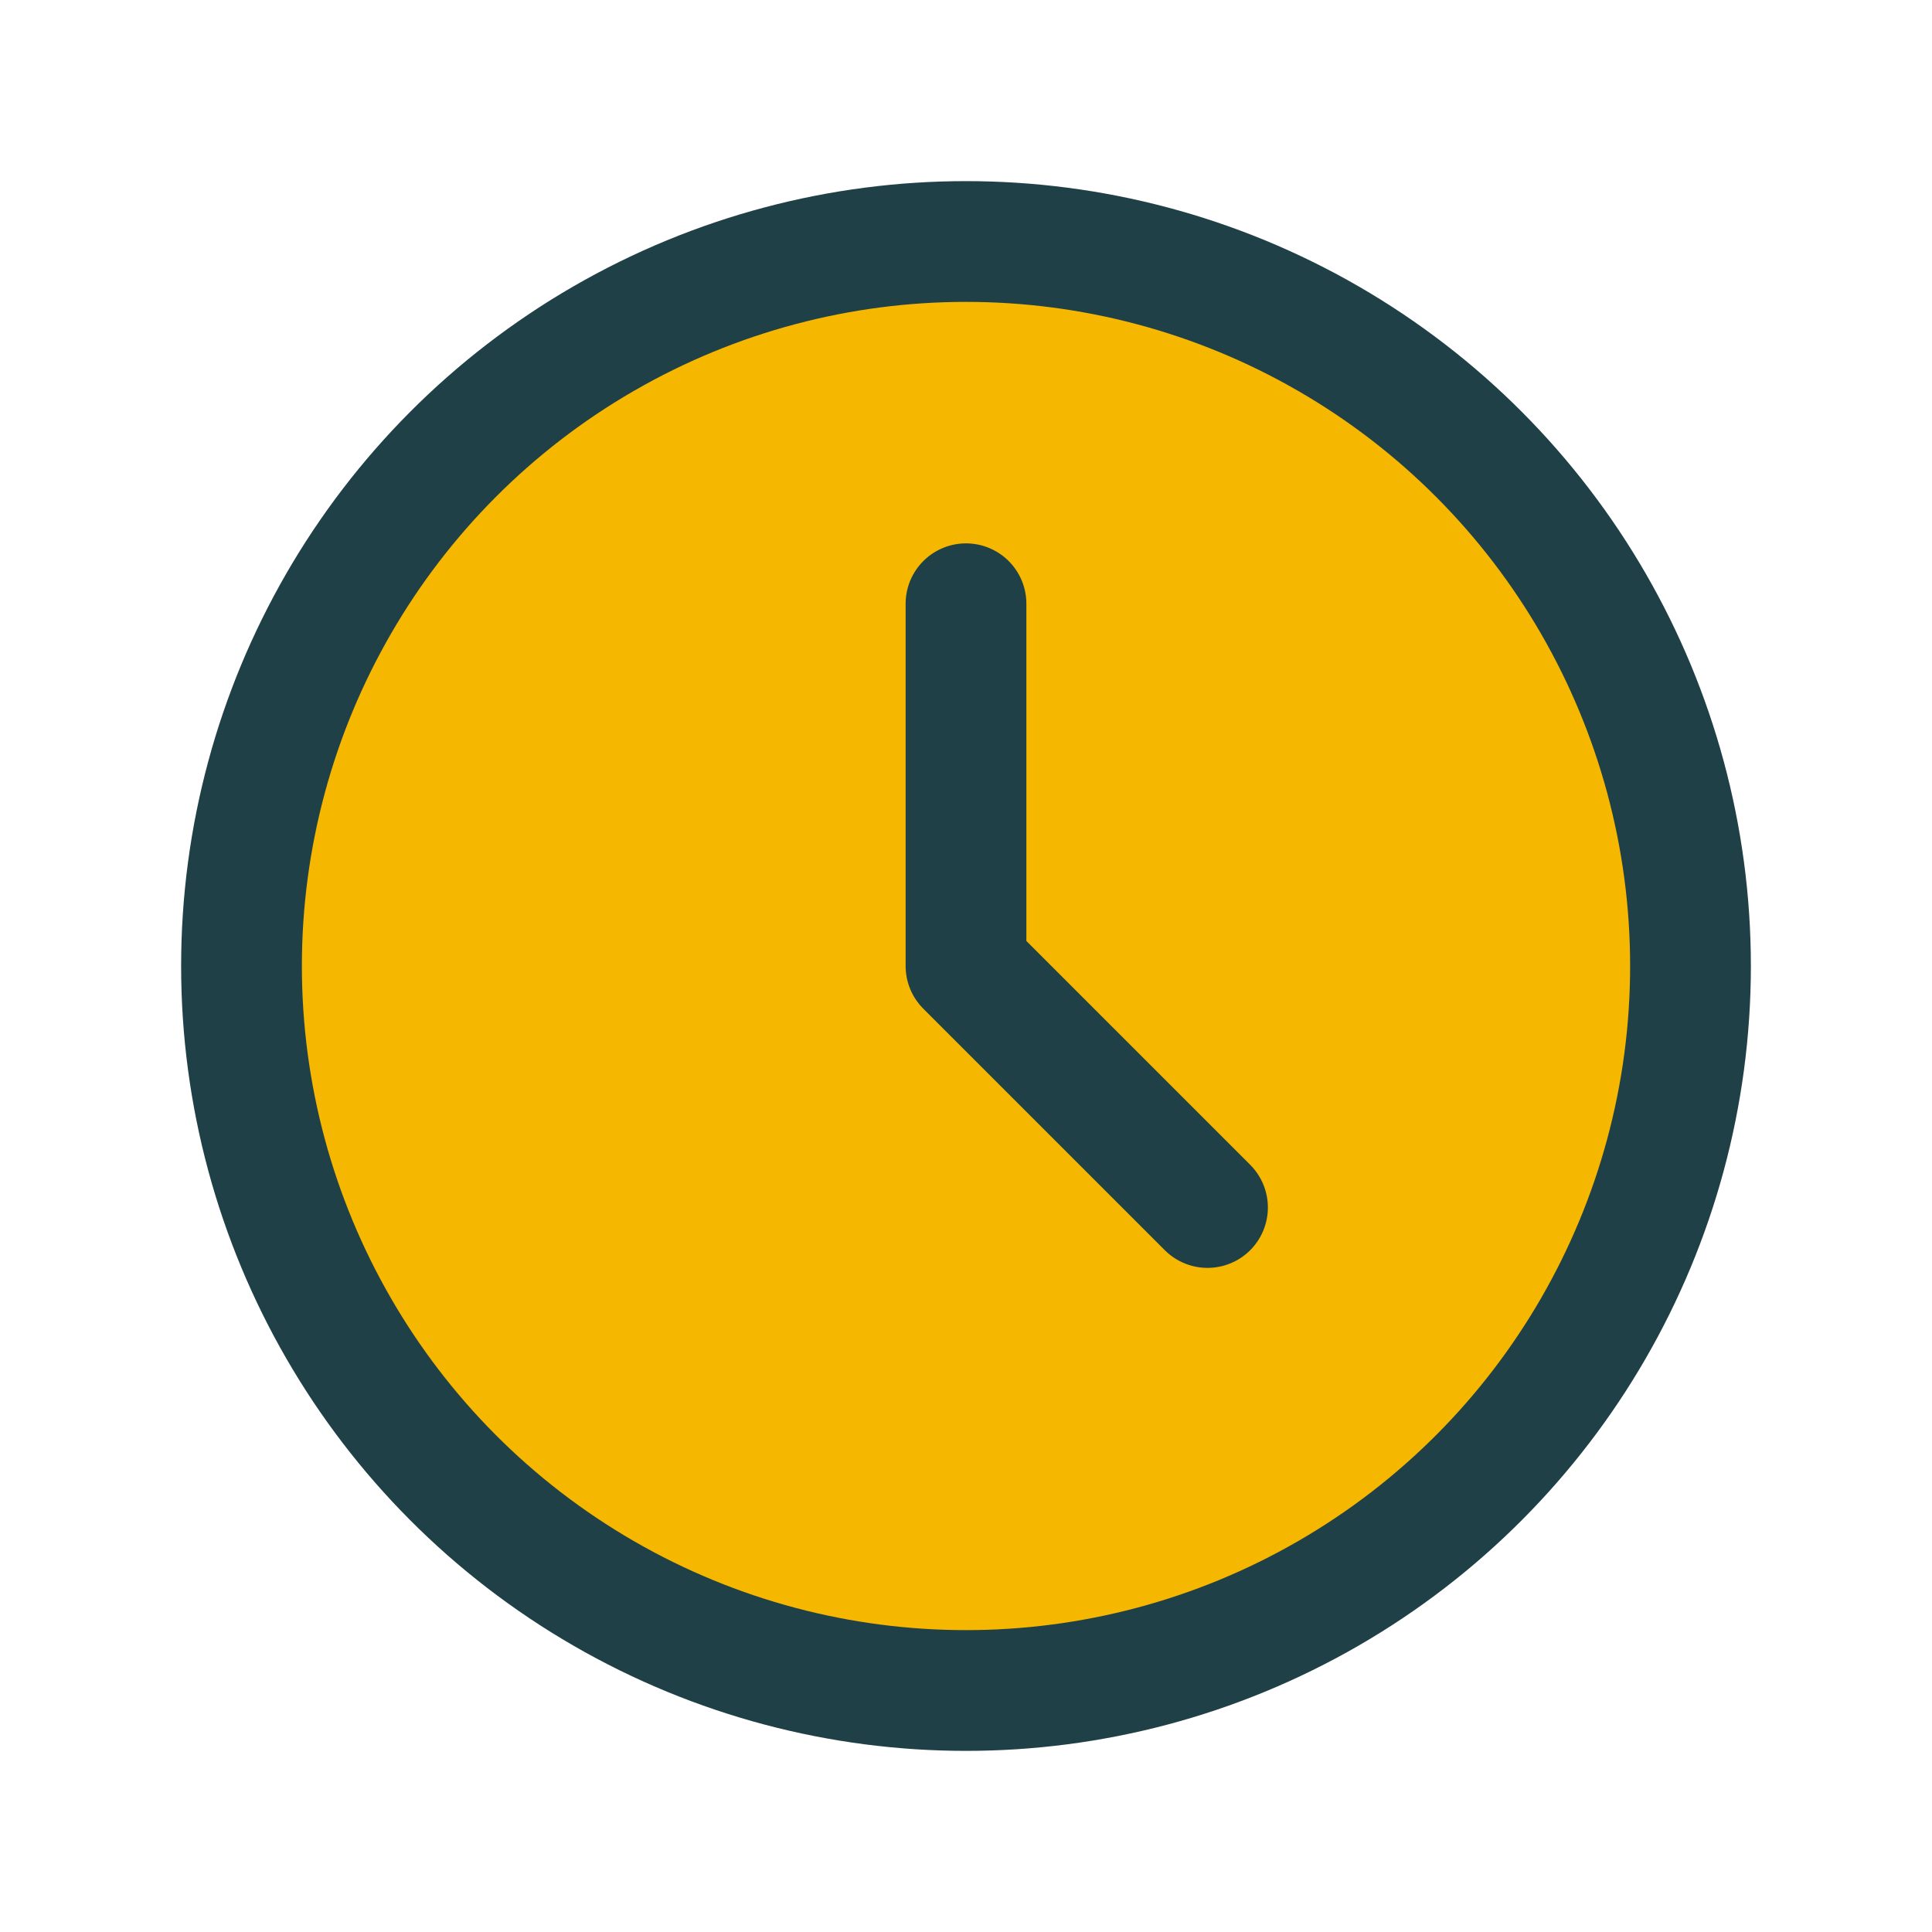 <?xml version="1.0" encoding="UTF-8"?>
<svg xmlns="http://www.w3.org/2000/svg" width="32" height="32" viewBox="0 0 32 32"><circle cx="16" cy="16" r="12" fill="#F5B700" stroke="#204047" stroke-width="2"/><path d="M16 16v-6M16 16l4 4" stroke="#204047" stroke-width="2" stroke-linecap="round"/></svg>
